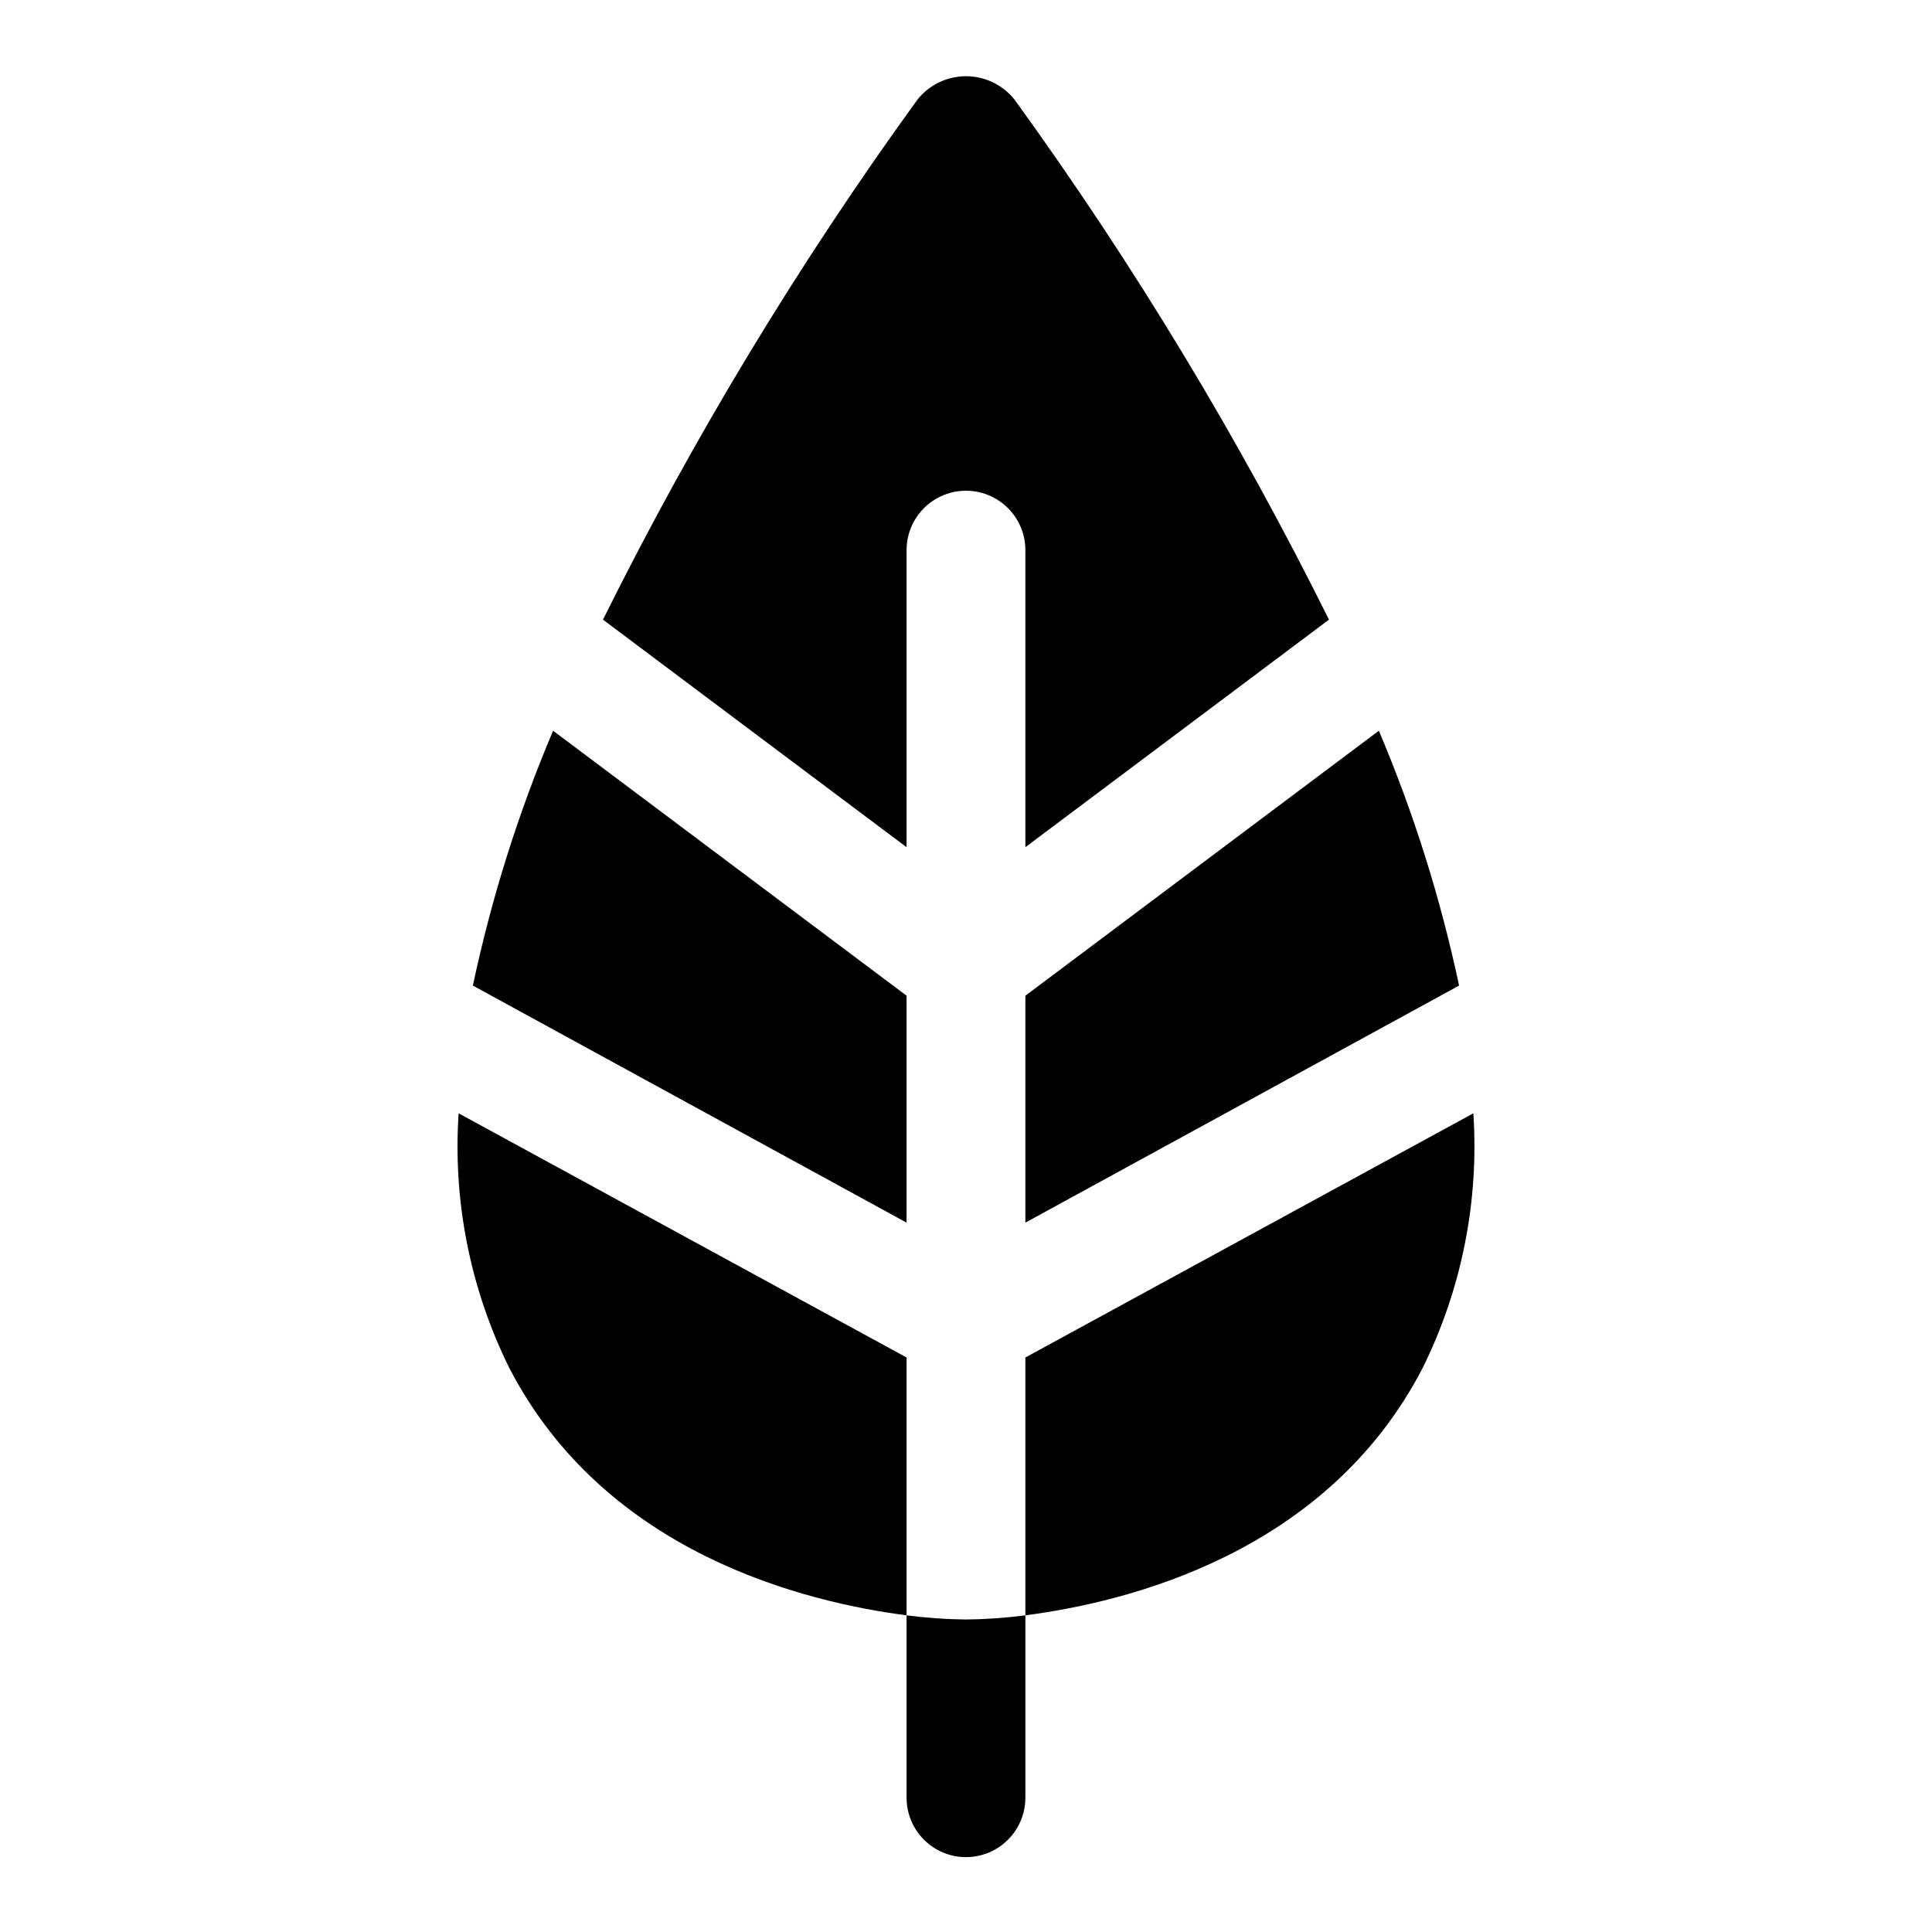 <?xml version="1.0" encoding="UTF-8"?>
<!-- The Best Svg Icon site in the world: iconSvg.co, Visit us! https://iconsvg.co -->
<svg fill="#000000" width="800px" height="800px" version="1.1" viewBox="144 144 512 512" xmlns="http://www.w3.org/2000/svg">
 <path d="m384.25 468.01-114.93-62.816c4.906-23.145 12.023-45.762 21.254-67.543l93.676 70.219zm-118.71-28.969c-1.547 23.25 3.07 46.492 13.383 67.387 25.504 49.438 78.719 62.188 105.33 65.652v-68.332zm118.71-149.25c0-5.625 3-10.82 7.871-13.633s10.875-2.812 15.746 0 7.871 8.008 7.871 13.633v78.719l80.453-60.301v0.004c-23.906-48.145-51.762-94.223-83.285-137.76-3.121-3.949-7.879-6.254-12.91-6.254-5.035 0-9.793 2.305-12.91 6.254-31.527 43.539-59.383 89.617-83.289 137.76l80.453 60.301zm31.488 178.22 114.93-62.82 0.004 0.004c-4.91-23.145-12.027-45.762-21.258-67.543l-93.676 70.219zm0 35.738v68.328c26.609-3.465 79.824-16.215 105.33-65.652v0.004c10.312-20.895 14.93-44.137 13.383-67.387zm-31.488 68.328v48.336c0 5.625 3 10.824 7.871 13.637s10.875 2.812 15.746 0 7.871-8.012 7.871-13.637v-48.332c-5.223 0.68-10.477 1.051-15.742 1.102-5.266-0.051-10.523-0.422-15.746-1.102z"/>
</svg>